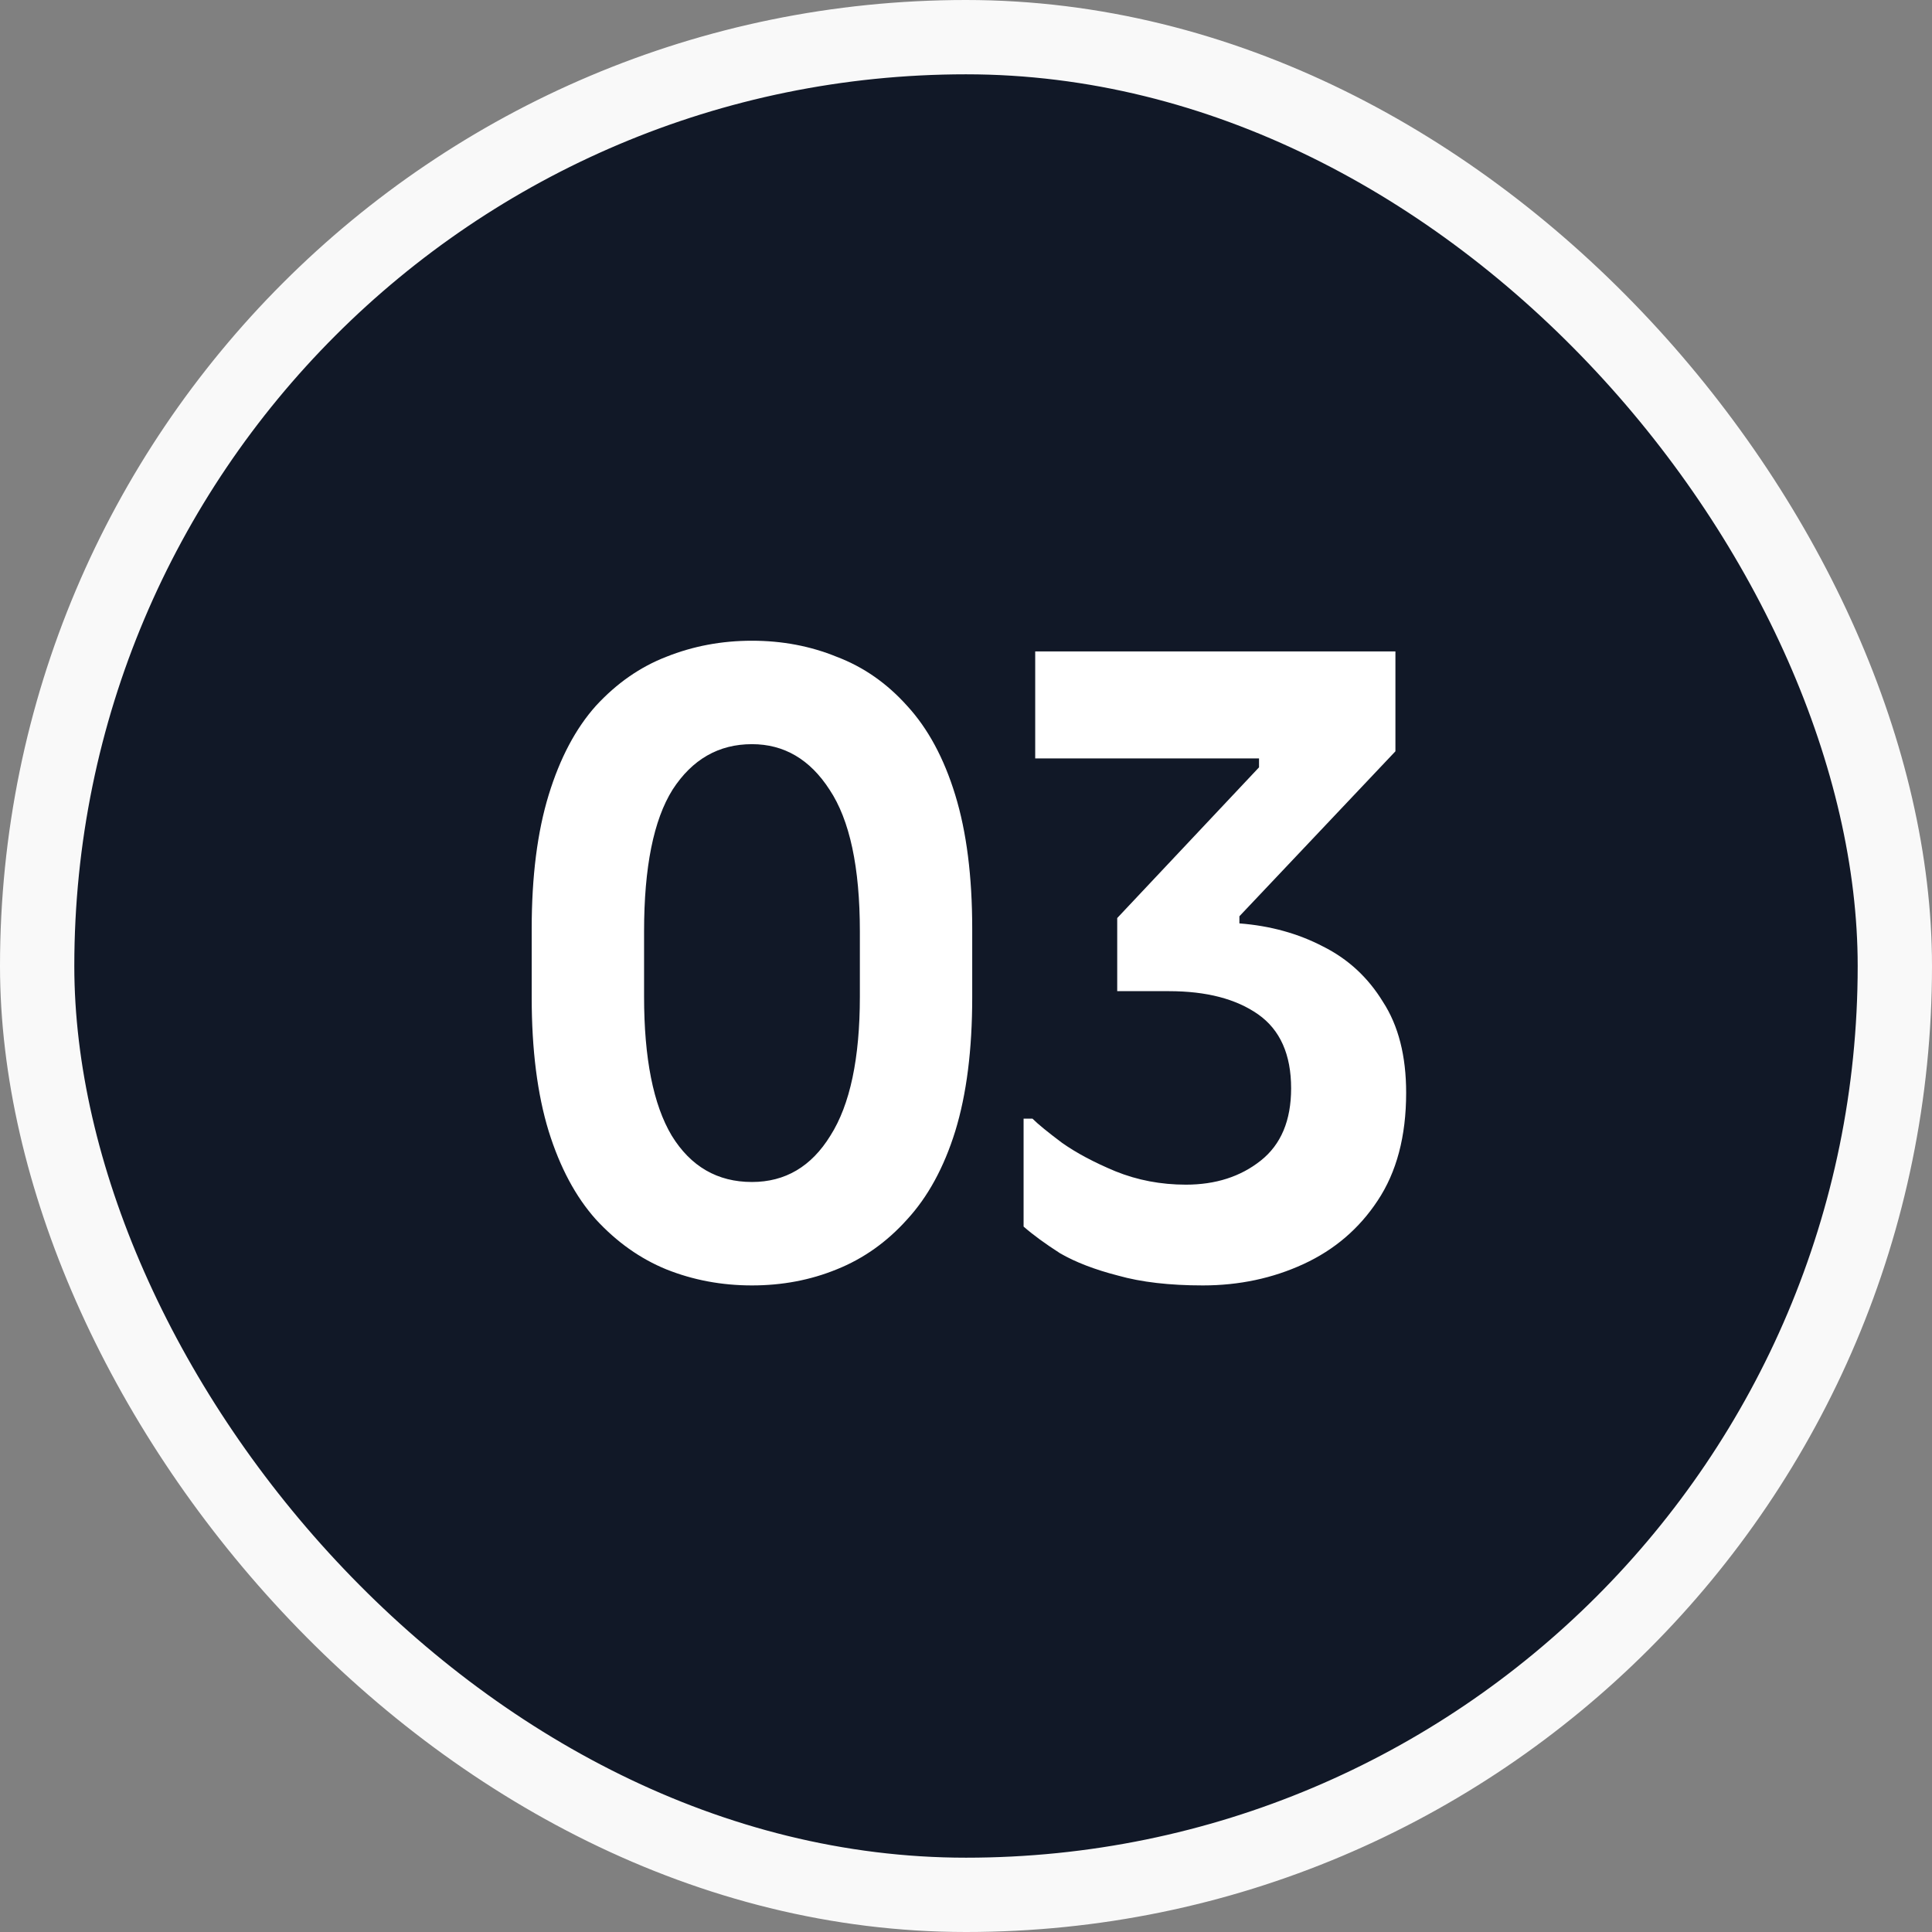<svg xmlns="http://www.w3.org/2000/svg" width="78" height="78" viewBox="0 0 78 78" fill="none"><rect x="0" y="0" width="78" height="78" fill="#808080" stroke="none"/><rect x="1.5" y="1.5" width="75" height="75" rx="37.5" fill="#111827"></rect><rect x="1.5" y="1.5" width="75" height="75" rx="37.5" stroke="#F9F9F9" stroke-width="3"></rect><path d="M21.466 40.268V37.496C21.466 35.384 21.695 33.584 22.151 32.096C22.607 30.608 23.242 29.408 24.058 28.496C24.898 27.584 25.846 26.924 26.902 26.516C27.983 26.084 29.134 25.868 30.358 25.868C31.582 25.868 32.722 26.084 33.779 26.516C34.858 26.924 35.806 27.584 36.623 28.496C37.462 29.408 38.111 30.608 38.566 32.096C39.023 33.584 39.251 35.384 39.251 37.496V40.268C39.251 42.38 39.023 44.18 38.566 45.668C38.111 47.132 37.462 48.32 36.623 49.232C35.806 50.144 34.858 50.816 33.779 51.248C32.722 51.68 31.582 51.896 30.358 51.896C29.134 51.896 27.983 51.68 26.902 51.248C25.846 50.816 24.898 50.144 24.058 49.232C23.242 48.32 22.607 47.132 22.151 45.668C21.695 44.18 21.466 42.38 21.466 40.268ZM26.003 40.232C26.003 42.728 26.375 44.6 27.119 45.848C27.887 47.096 28.966 47.72 30.358 47.72C31.703 47.72 32.758 47.096 33.526 45.848C34.319 44.6 34.715 42.728 34.715 40.232V37.604C34.715 35.012 34.306 33.104 33.49 31.88C32.699 30.656 31.654 30.044 30.358 30.044C29.015 30.044 27.947 30.656 27.154 31.88C26.387 33.104 26.003 35.012 26.003 37.604V40.232ZM47.194 40.016H45.105V37.064L50.83 30.98V30.62H41.794V26.3H56.337V30.332L50.038 36.992V37.28C51.285 37.376 52.413 37.688 53.422 38.216C54.429 38.72 55.233 39.464 55.834 40.448C56.458 41.408 56.77 42.632 56.77 44.12C56.77 45.872 56.386 47.324 55.617 48.476C54.873 49.604 53.877 50.456 52.63 51.032C51.382 51.608 50.026 51.896 48.562 51.896C47.218 51.896 46.078 51.764 45.142 51.5C44.206 51.26 43.425 50.96 42.801 50.6C42.202 50.216 41.709 49.856 41.325 49.52V45.164H41.685C41.901 45.38 42.297 45.704 42.873 46.136C43.45 46.544 44.169 46.928 45.033 47.288C45.922 47.648 46.87 47.828 47.877 47.828C49.078 47.828 50.086 47.504 50.901 46.856C51.718 46.208 52.126 45.236 52.126 43.94C52.126 42.572 51.681 41.576 50.794 40.952C49.906 40.328 48.706 40.016 47.194 40.016Z" fill="white"></path></svg>